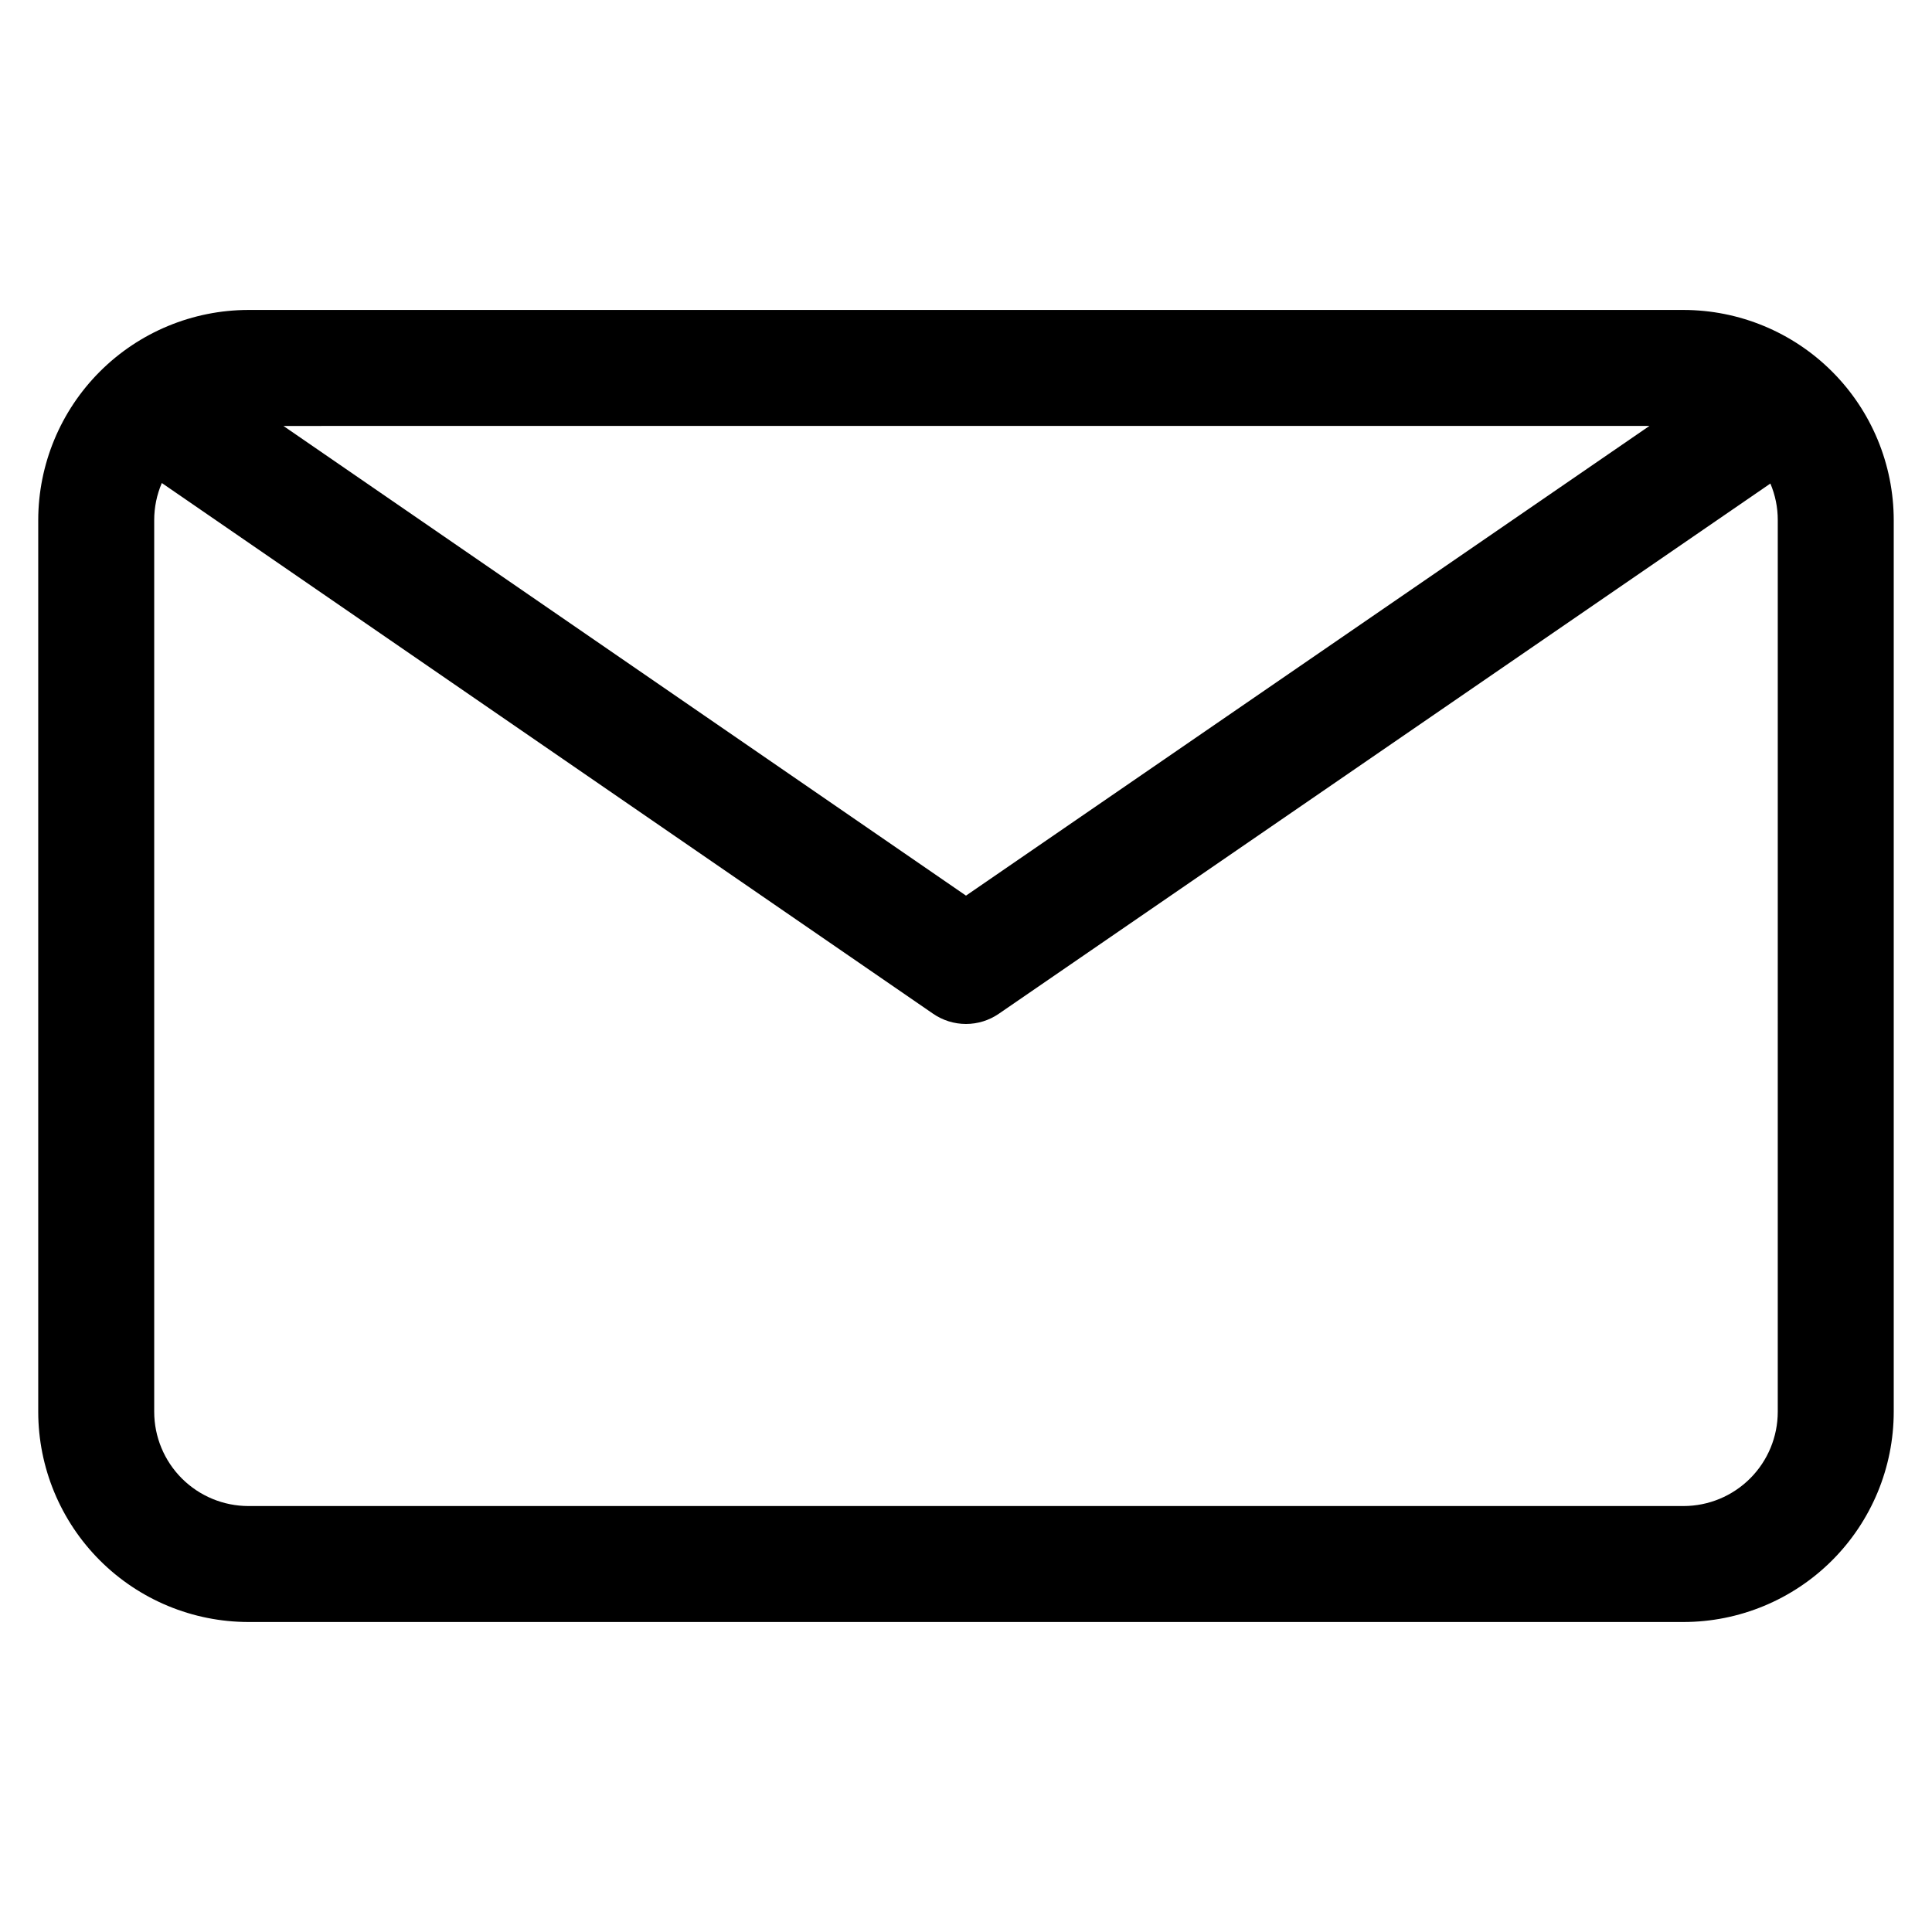 <?xml version="1.0" encoding="UTF-8"?>
<!-- Uploaded to: SVG Repo, www.svgrepo.com, Generator: SVG Repo Mixer Tools -->
<svg fill="#000000" width="800px" height="800px" version="1.1" viewBox="144 144 512 512" xmlns="http://www.w3.org/2000/svg">
 <path d="m590.16 226.14h-380.33c-14.766 0.016-28.926 5.891-39.367 16.332-10.441 10.441-16.316 24.602-16.332 39.367v236.31c0.016 14.77 5.891 28.926 16.332 39.367 10.441 10.441 24.602 16.316 39.367 16.332h380.33c14.766-0.016 28.926-5.891 39.367-16.332 10.441-10.441 16.316-24.598 16.332-39.367v-236.31c-0.016-14.766-5.891-28.926-16.332-39.367-10.441-10.441-24.602-16.316-39.367-16.332zm-9.031 30.73-181.13 124.48-180.89-124.47zm33.996 261.28c-0.004 6.621-2.637 12.965-7.32 17.648-4.68 4.68-11.023 7.312-17.645 7.32h-380.33c-6.617-0.008-12.965-2.641-17.645-7.32-4.68-4.684-7.312-11.027-7.32-17.648v-236.31c-0.004-3.383 0.684-6.731 2.019-9.836l204.4 140.65c2.562 1.762 5.598 2.707 8.707 2.707s6.144-0.945 8.707-2.707l204.47-140.51c1.297 3.066 1.965 6.363 1.957 9.695z"/>
</svg>